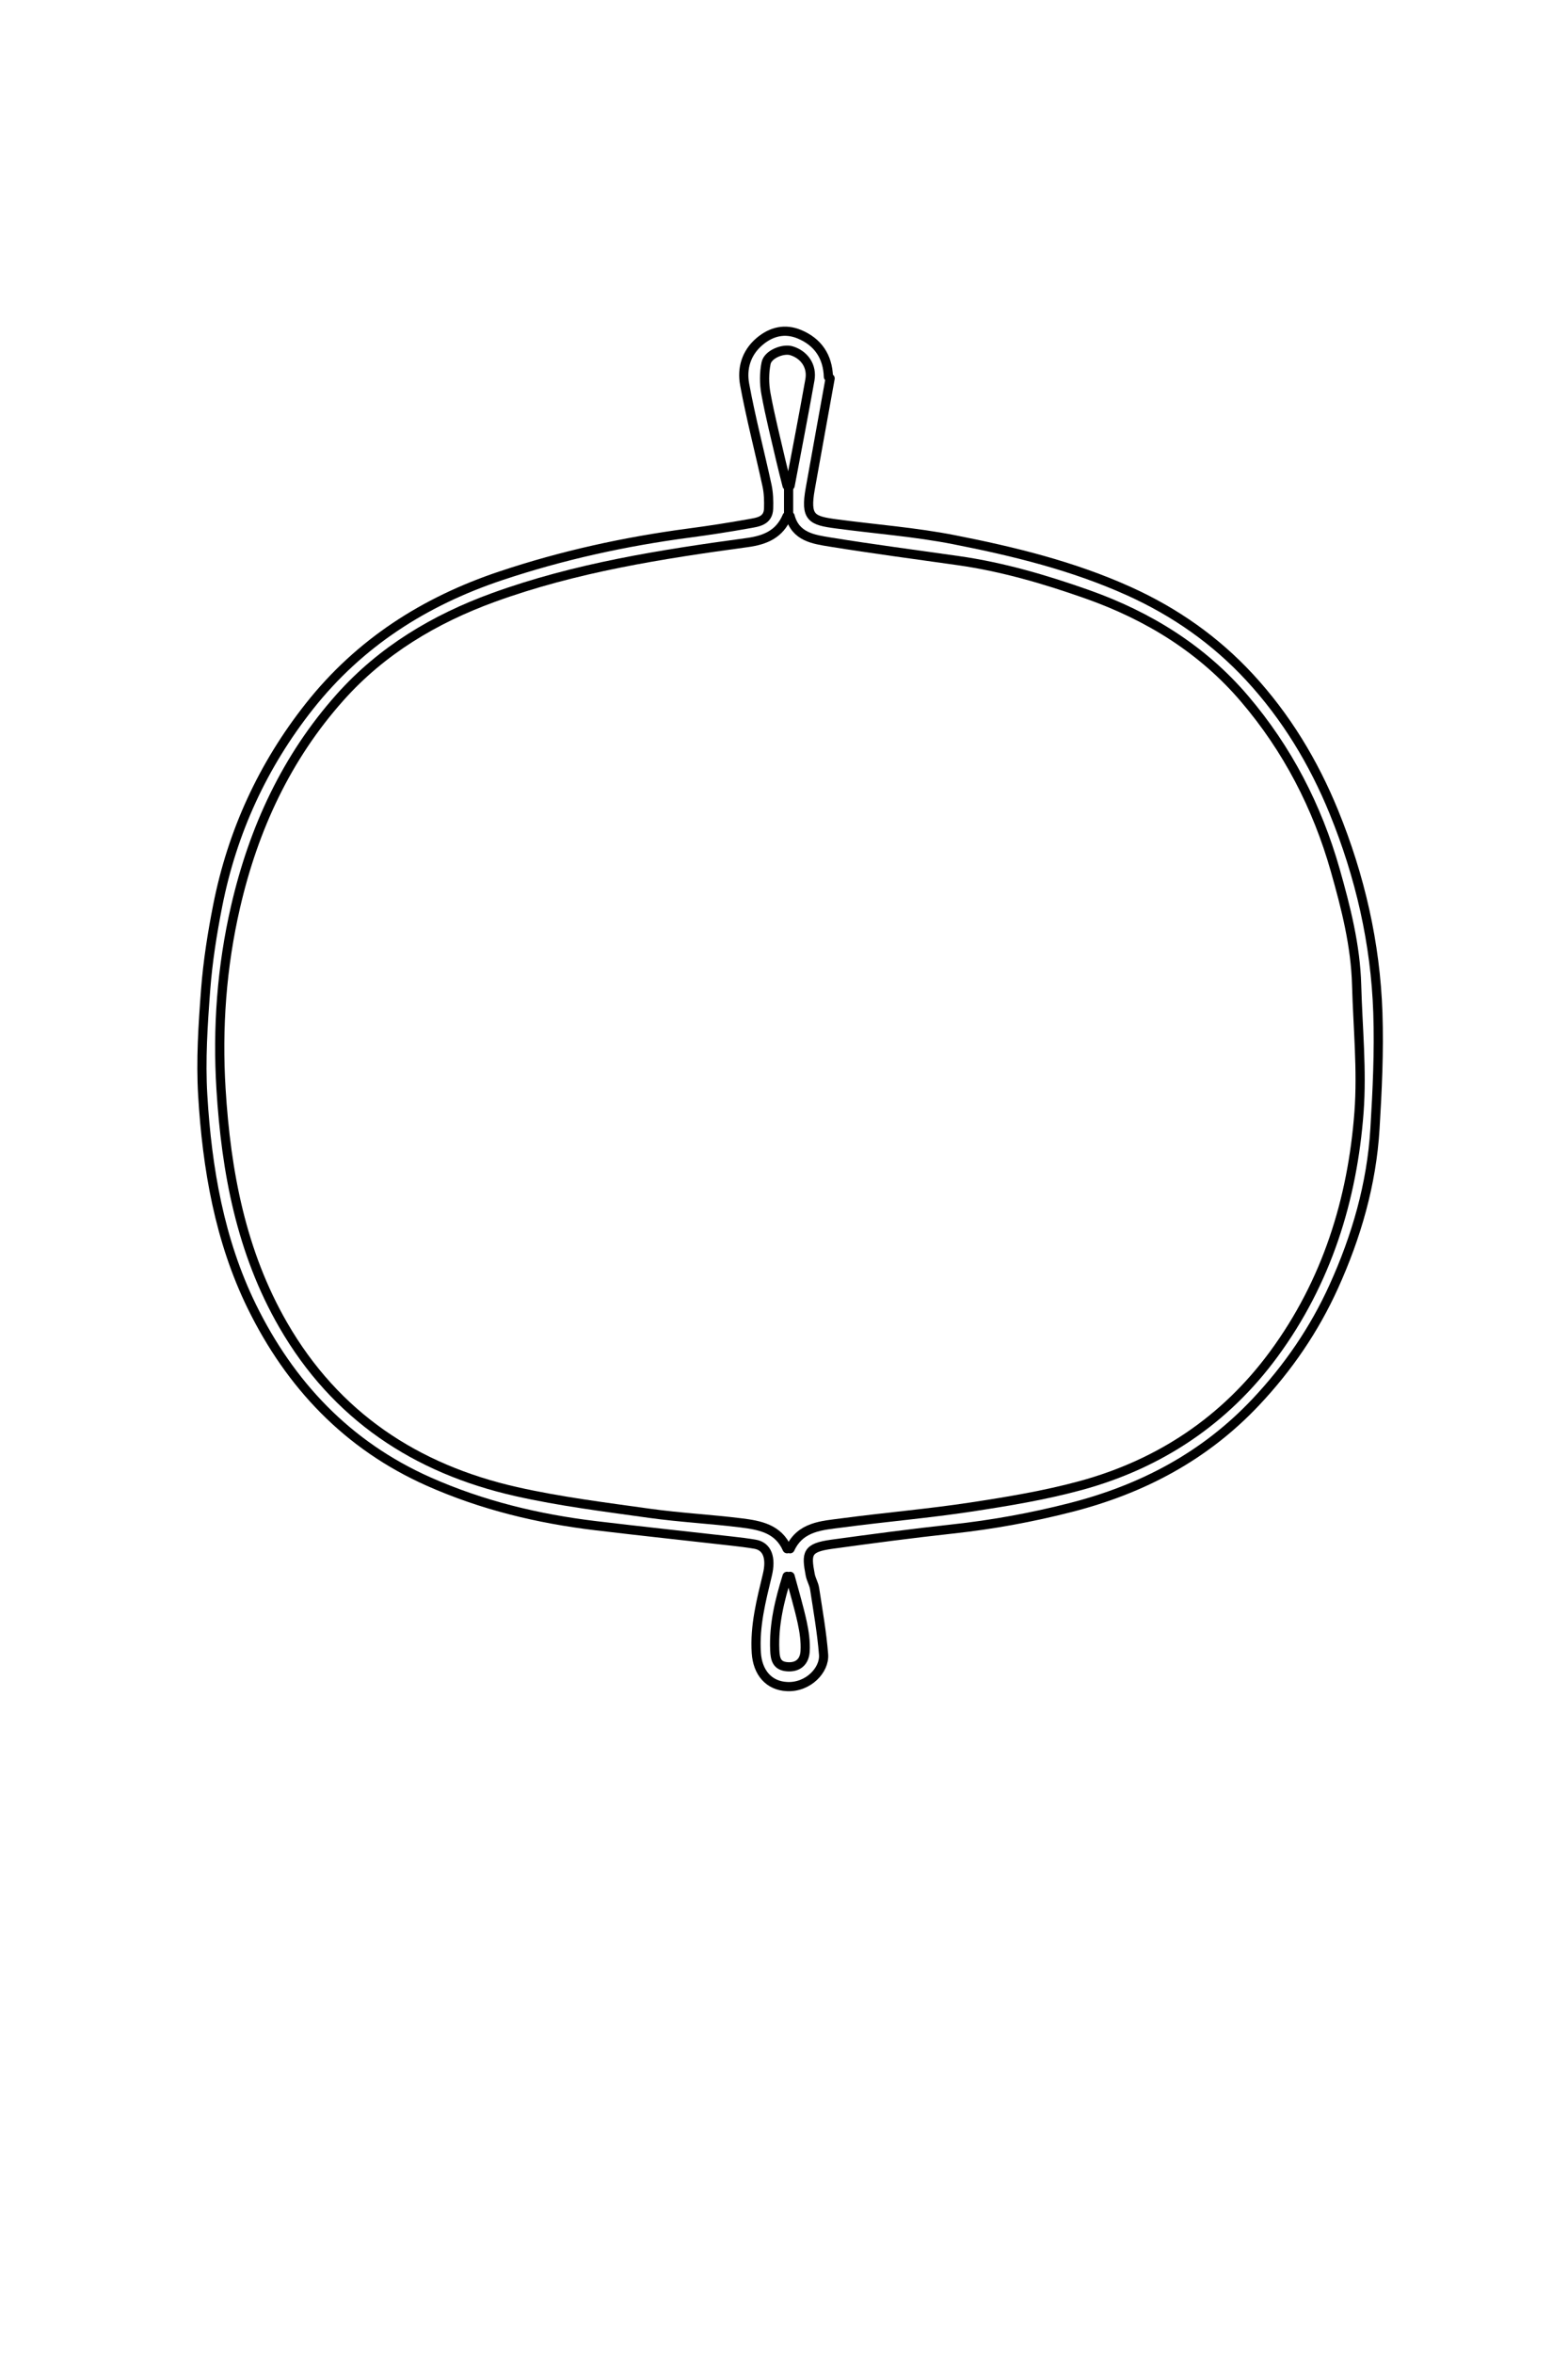 <svg viewBox="0 0 512 768" version="1.1" xmlns="http://www.w3.org/2000/svg" id="Calque_1">
  
  <defs>
    <style>
      .st0 {
        fill: none;
        stroke: #000;
        stroke-linecap: round;
        stroke-linejoin: round;
        stroke-width: 3px;
      }
    </style>
  </defs>
  <path d="M270.5,123c-.21-6.67-3.47-11.43-9.53-13.93-4.64-1.91-9.08-.91-12.98,2.41-4.39,3.74-5.79,8.84-4.84,13.99,2.04,11.08,4.92,22.01,7.31,33.04.52,2.42.59,5,.51,7.49-.13,4.1-3.59,4.43-6.46,4.95-6.47,1.16-12.98,2.17-19.49,3.03-20.94,2.77-41.45,7.26-61.52,13.97-24.89,8.32-46.1,21.88-62.46,42.57-15.21,19.23-25.19,40.97-29.94,65-1.79,9.08-3.25,18.28-3.95,27.49-.87,11.46-1.64,23.04-.95,34.48,1.42,23.81,5.46,47.37,16.02,68.92,12.51,25.51,31.2,45.37,57.77,57.17,17.46,7.75,35.7,12.14,54.54,14.4,14.82,1.78,29.66,3.35,44.5,5.03,2.51.28,5.01.58,7.5,1.01,4.03.69,5.37,4.48,4.04,9.99-2.01,8.37-4.19,16.7-3.61,25.5.42,6.36,4.05,10.72,10.07,10.98,6.9.31,12.29-5.44,11.89-10.48-.57-7.2-1.84-14.35-2.93-21.5-.23-1.54-1.14-2.97-1.43-4.51-1.33-6.98-1.12-8.84,6.98-9.96,13.15-1.81,26.31-3.55,39.5-4.99,13.02-1.41,25.82-3.75,38.51-6.99,23.39-5.97,43.84-16.73,60.56-34.49,10.55-11.21,19.06-23.66,25.38-37.59,7.42-16.36,12.38-33.49,13.47-51.48.77-12.64,1.38-25.35.95-37.99-.78-22.64-5.8-44.5-14.37-65.5-6.63-16.24-15.62-31.08-27.53-43.96-11.16-12.06-24.37-21.32-39.42-28.11-18.27-8.25-37.57-12.95-57.06-16.78-12.67-2.49-25.64-3.45-38.47-5.17-8-1.07-10.2-1.9-8.49-11.49,2.14-12.01,4.33-24,6.49-36" class="st0"></path>
  <path d="M258,168.5c1.78,6.74,7.67,7.54,13.01,8.41,13.96,2.27,27.99,4.09,41.99,6.09,14.42,2.06,28.31,6.13,42.01,10.97,20.01,7.07,37.61,17.94,51.39,34.11,13.95,16.36,23.7,35.18,29.59,55.92,3.49,12.28,6.64,24.64,6.99,37.5.38,13.83,1.8,27.75.78,41.48-2.15,28.66-10.58,55.53-27.82,78.98-15.9,21.63-37.21,35.84-62.99,42.89-11.76,3.21-23.9,5.21-35.97,7.05-13.93,2.11-28,3.3-41.98,5.16-6.52.87-13.6,1.1-17.01,8.44" class="st0"></path>
  <path d="M257,168.5c-2.42,5.77-7.01,7.78-12.99,8.59-28.12,3.82-56.17,8.2-82.99,17.96-19.11,6.96-36.32,17.24-49.94,32.51-17.52,19.64-28.25,42.8-34.16,68.41-4.54,19.65-5.98,39.56-4.75,59.51,1.66,26.9,6.55,53.18,20.32,77.02,17.13,29.66,43.24,46.93,76.05,54.34,14.3,3.23,28.94,5.04,43.48,7.08,9.94,1.39,20.01,1.9,29.98,3.14,6.02.75,12.14,1.84,15.01,8.43" class="st0"></path>
  <path d="M258,158.5c2.17-11.5,4.41-22.99,6.46-34.51.79-4.44-1.75-8.16-5.96-9.49-2.75-.87-7.76,1.11-8.35,4.03-.65,3.2-.64,6.73-.05,9.95,1.35,7.39,3.22,14.69,4.91,22.02.62,2.68,1.33,5.34,1.99,8" class="st0"></path>
  <path d="M257,514.5c-2.43,7.82-4.37,15.71-4.02,24,.12,2.82.5,5.22,4.02,5.51,3.69.31,5.69-1.76,5.89-5.02.19-3.14-.28-6.39-.95-9.48-1.1-5.05-2.6-10.01-3.94-15.01" class="st0"></path>
  <path d="M257.5,159.5v8" class="st0"></path>
</svg>